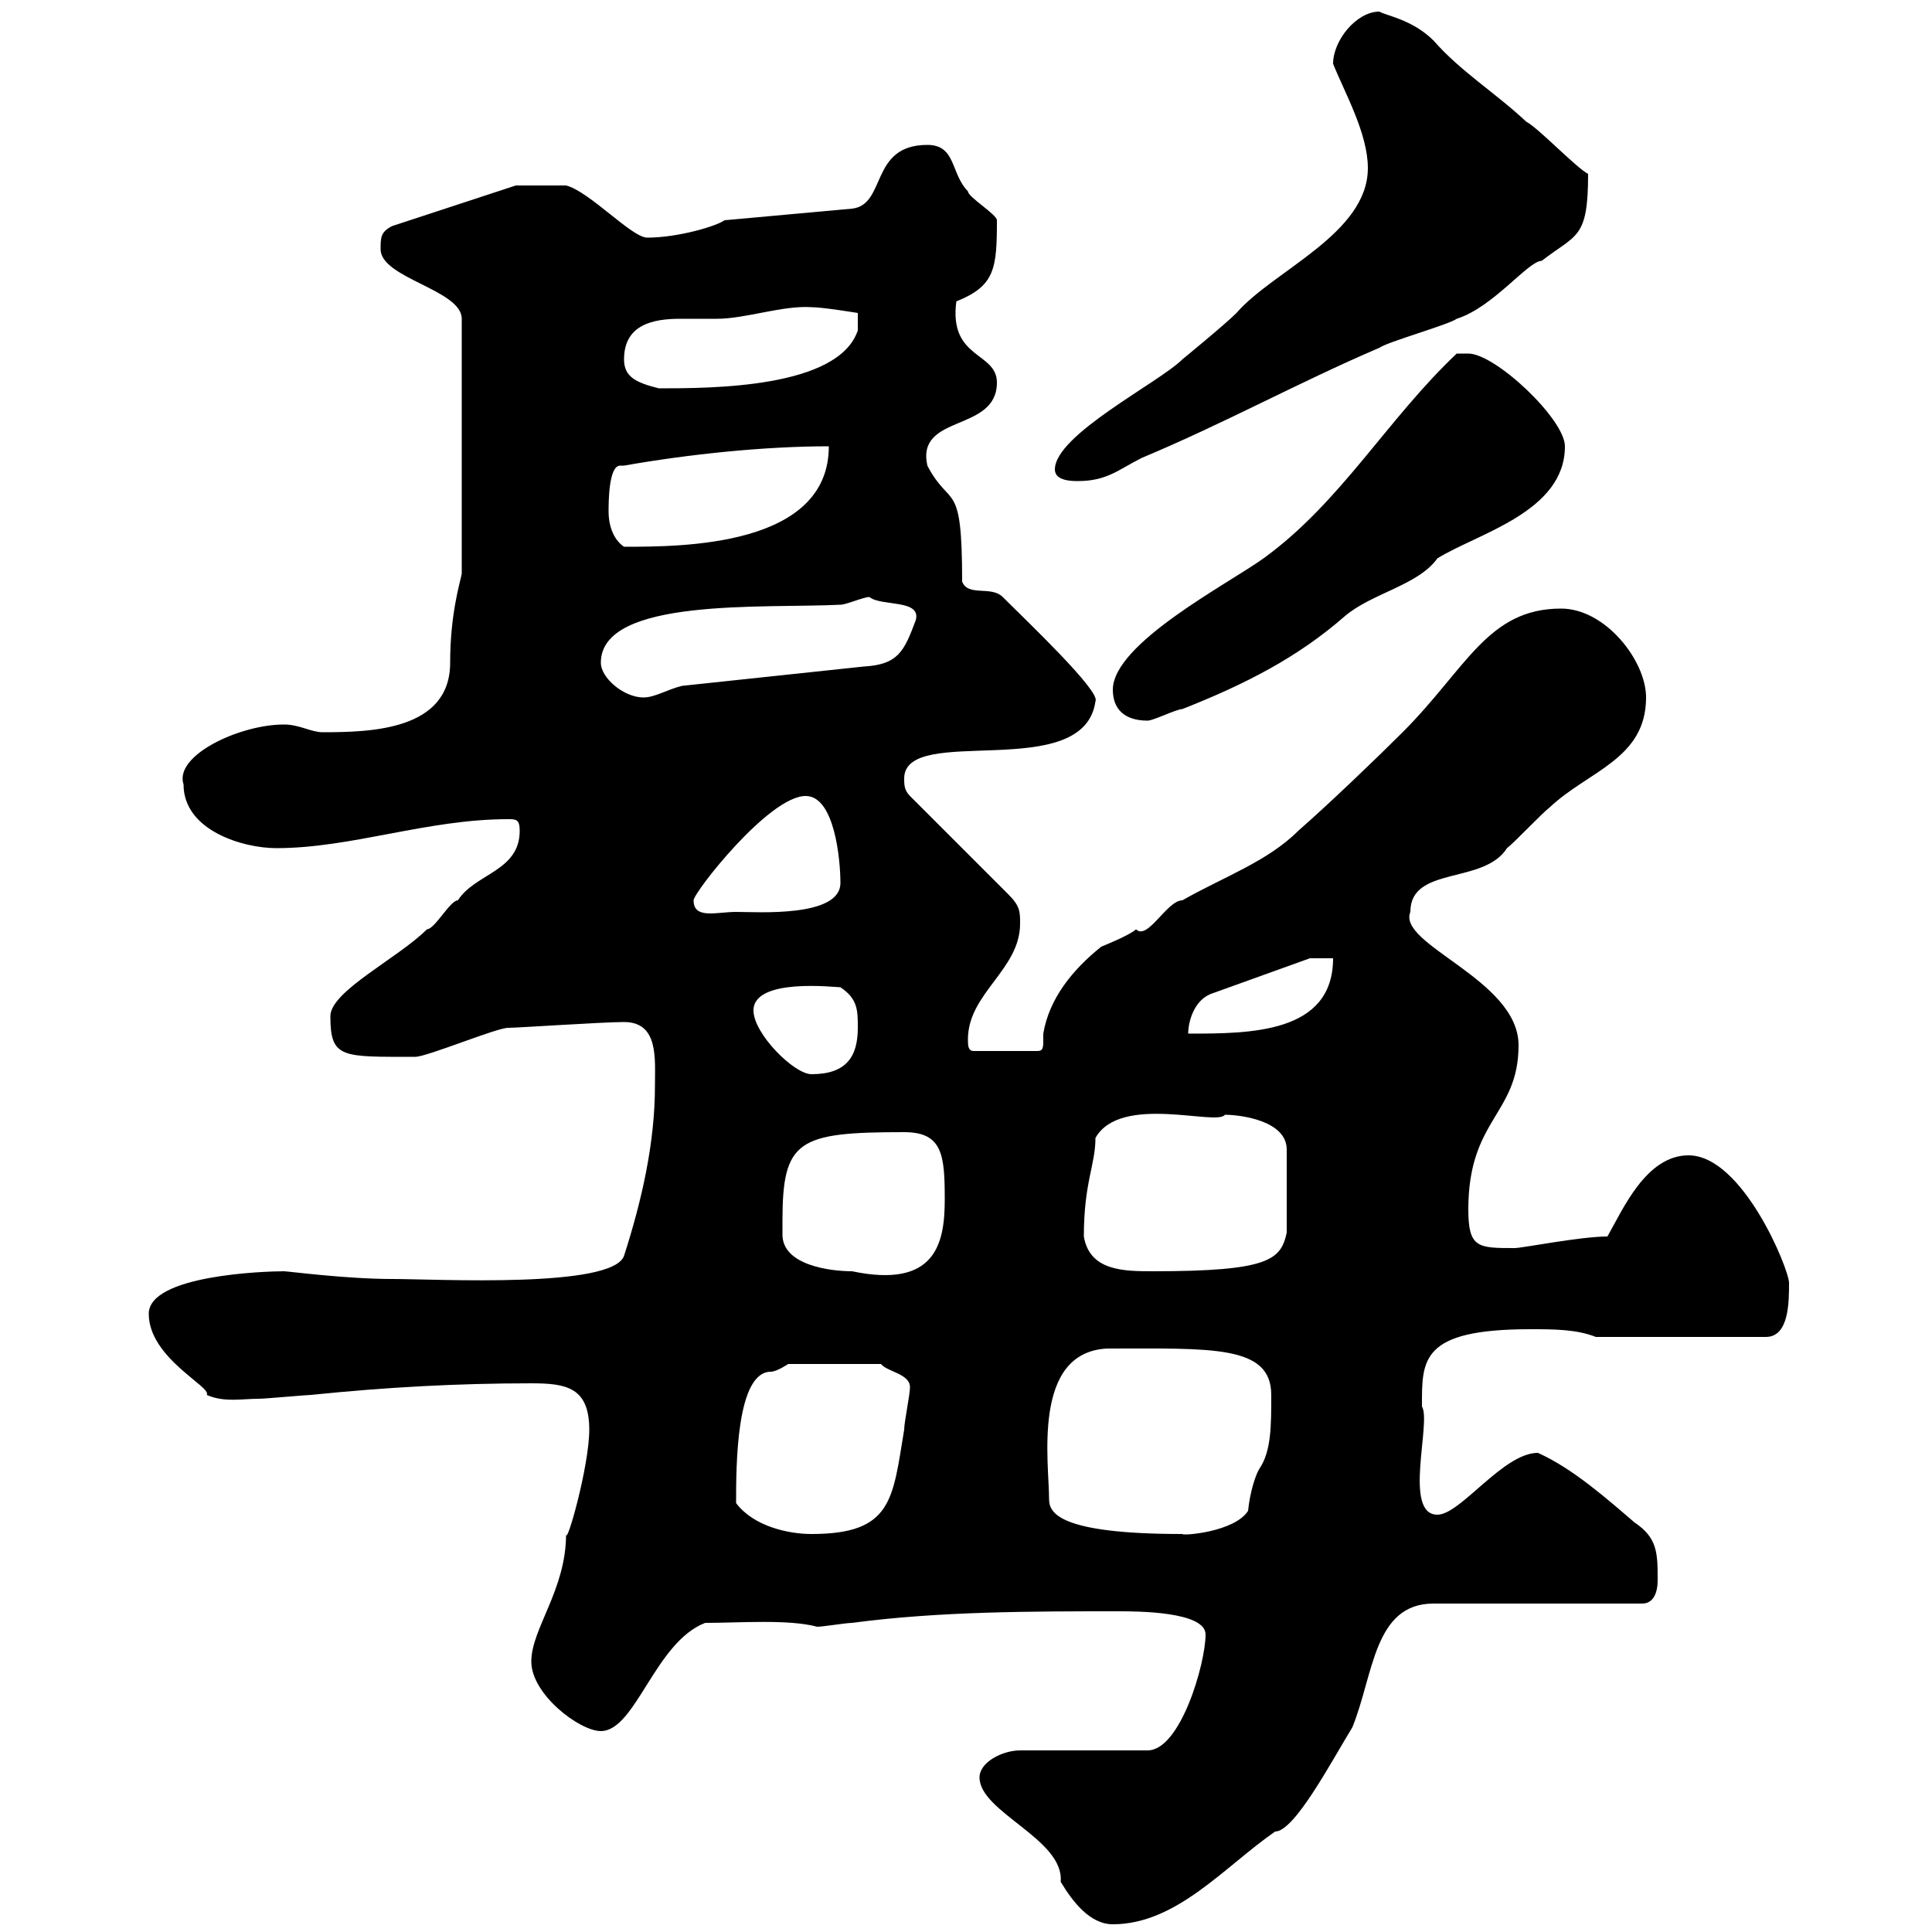 <svg xmlns="http://www.w3.org/2000/svg" xmlns:xlink="http://www.w3.org/1999/xlink" width="300" height="300"><path d="M152.10 276C152.10 281.40 165.30 285.60 164.70 292.20C166.50 295.20 169.20 298.80 172.80 298.80C182.70 298.80 190.20 289.80 198 284.40C201 284.40 206.70 273.60 210 268.20C213.30 260.10 213.30 249 222.60 249L255 249C256.80 249 257.40 247.20 257.40 245.40C257.40 241.20 257.40 238.80 253.80 236.40C249.60 232.80 244.20 228 238.80 225.60C233.40 225.60 226.80 235.20 223.20 235.20C217.80 235.20 222.30 220.80 220.80 218.40C220.80 211.20 220.50 206.40 237.60 206.40C241.20 206.40 244.80 206.40 247.80 207.60L274.20 207.60C277.80 207.60 277.80 202.20 277.80 199.20C277.80 197.10 270.60 179.40 262.20 179.40C255.60 179.40 252 187.80 249.60 192C245.40 192 236.40 193.80 235.20 193.80C229.50 193.80 228 193.80 228 187.80C228 173.70 235.80 173.10 235.80 162.30C235.80 152.10 216.90 146.70 219 141.60C219 134.40 230.40 137.40 234 131.70C235.20 130.80 239.40 126.30 240.60 125.40C246.60 119.70 255.60 117.90 255.60 108.30C255.60 102.60 249.30 94.50 242.40 94.50C231 94.50 227.70 103.80 217.80 113.70C213.90 117.60 206.40 124.80 201.60 129C196.80 133.80 189.90 136.20 183.60 139.80C181.20 139.80 178.20 146.10 176.40 144.30C175.50 145.20 171 147 171 147C166.50 150.60 162.90 155.10 162 160.50C162 160.50 162 161.10 162 161.40C162 162.60 162 163.20 161.10 163.20L151.20 163.20C150.30 163.20 150.30 162.30 150.30 161.40C150.30 154.20 158.40 150.60 158.40 143.40C158.40 141.60 158.40 140.70 156.60 138.90L141.30 123.60C140.40 122.70 140.40 121.80 140.40 120.90C140.40 112.20 168.30 121.80 170.10 108.90C171 107.40 159.30 96.30 155.70 92.70C153.90 90.90 150.30 92.70 149.40 90.30C149.40 74.10 147.60 79.20 144 72.30C142.20 64.20 154.80 67.20 154.80 59.40C154.80 54.60 147.30 55.80 148.50 46.80C154.50 44.40 154.80 41.70 154.80 34.20C154.80 33.30 150.30 30.60 150.30 29.70C147.60 27 148.50 22.50 144 22.50C135 22.50 137.70 31.80 132.30 32.40L112.50 34.20C111.30 35.10 105.30 36.90 100.50 36.90C98.10 36.90 91.50 29.70 87.90 28.80C85.80 28.80 81 28.80 80.10 28.80L60.90 35.10C59.10 36 59.10 36.90 59.10 38.70C59.10 43.20 71.70 45 71.70 49.50L71.70 89.10C71.40 90.60 69.90 95.40 69.90 102.90C69.90 113.40 57.60 113.70 50.10 113.70C48.30 113.70 46.50 112.50 44.10 112.50C37.20 112.50 27 117.30 28.50 121.80C28.50 129 37.80 131.70 42.90 131.70C54.60 131.70 66.30 127.20 78.90 127.20C80.10 127.20 80.70 127.20 80.70 129C80.70 135.30 73.80 135.60 71.10 139.80C69.90 139.80 67.50 144.30 66.30 144.30C61.80 148.80 51.30 153.90 51.30 157.80C51.30 164.40 53.10 164.10 64.50 164.10C66.30 164.10 77.10 159.60 78.90 159.60C80.40 159.60 93.60 158.70 96.90 158.70C102.30 158.70 101.70 164.40 101.70 168.60C101.70 177.60 99.60 186.60 96.90 195C95.10 200.10 67.80 198.60 60.90 198.60C53.70 198.60 44.70 197.40 44.10 197.40C41.10 197.40 23.10 198 23.10 204C23.10 210.90 33 215.40 32.10 216.60C34.80 217.80 37.50 217.20 40.20 217.20C41.10 217.20 47.70 216.60 48.30 216.60C60 215.40 71.10 214.80 82.50 214.80C87.90 214.80 91.50 215.40 91.50 222C91.50 227.70 87.90 240.30 87.90 238.20C87.90 246.90 82.50 252.90 82.50 258C82.50 263.10 90 268.80 93.30 268.80C98.70 268.80 101.70 255 109.50 252C114.90 252 122.40 251.40 126.90 252.60C127.80 252.60 131.40 252 132.30 252C145.80 250.20 160.20 250.20 173.70 250.20C176.40 250.20 187.20 250.20 187.20 253.80C187.20 258.30 183.30 271.80 178.20 271.80L158.40 271.80C155.70 271.80 152.10 273.60 152.10 276ZM114.30 233.40C114.30 227.70 114.30 213 119.70 213C120.60 213 122.40 211.80 122.40 211.80L136.80 211.80C137.70 213 141.30 213.30 141.30 215.40C141.30 216.60 140.40 220.80 140.40 222C138.60 232.80 138.60 238.20 126 238.20C122.40 238.20 117 237 114.30 233.40ZM162.90 232.80C162.90 227.10 160.20 210 171.90 209.40C188.10 209.40 197.40 208.80 197.40 216.60C197.40 221.40 197.40 225.30 195.60 228C195 228.90 194.10 231.60 193.80 234.60C191.70 237.90 183.60 238.50 183.60 238.20C164.40 238.20 162.90 234.90 162.90 232.80ZM121.50 189.60C121.50 177 123.90 175.80 140.40 175.80C146.40 175.80 146.70 179.40 146.70 186.30C146.70 193.20 145.20 200.10 132.30 197.40C129 197.40 121.50 196.50 121.50 191.70C121.50 191.10 121.50 190.20 121.50 189.60ZM168.30 192C168.30 183.60 170.10 180.90 170.10 176.70C174 169.80 189 174.90 190.20 173.10C192.60 173.10 199.80 174 199.80 178.50L199.80 191.40C198.90 195.60 197.10 197.40 179.10 197.40C174.60 197.40 169.20 197.40 168.30 192ZM117 156.90C117 151.80 129.60 153.30 130.50 153.30C133.20 155.10 133.20 156.90 133.20 159.60C133.20 164.10 131.40 166.80 126 166.80C123.30 166.80 117 160.50 117 156.90ZM203.40 148.80L207 148.80C207 160.50 194.10 160.50 184.50 160.50C184.50 158.70 185.40 155.10 188.40 154.20ZM107.70 139.80C107.70 138.60 119.40 123.60 125.10 123.60C129.60 123.60 130.50 133.50 130.50 137.10C130.50 142.50 117.60 141.60 114.30 141.60C111.30 141.60 107.70 142.80 107.70 139.80ZM172.80 107.10C172.80 110.10 174.60 111.90 178.20 111.90C179.10 111.90 182.70 110.10 183.60 110.10C193.50 106.20 201.60 102 208.80 95.70C213 92.10 220.20 90.90 223.20 86.70C229.50 82.80 243 79.50 243 69.30C243 65.10 232.20 54.90 228 54.90C228 54.90 226.20 54.90 226.20 54.90C215.40 65.10 208.20 78 196.20 86.70C190.80 90.60 172.80 99.90 172.80 107.10ZM93.30 102.90C93.30 92.70 118.80 94.50 130.50 93.90C131.40 93.90 134.10 92.70 135 92.70C136.80 94.20 143.10 93 142.20 96.30C140.40 101.10 139.50 103.20 134.10 103.50L105.90 106.50C103.50 107.10 101.70 108.30 99.90 108.30C96.90 108.30 93.30 105.30 93.30 102.90ZM94.50 79.50C94.50 78 94.50 72.30 96.30 72.30C96.60 72.30 96.60 72.30 96.90 72.30C107.10 70.50 118.80 69.30 128.70 69.30C128.70 84.90 105.90 84.90 96.90 84.90C95.10 83.70 94.50 81.30 94.50 79.50ZM163.80 72.90C163.80 74.70 166.50 74.70 167.40 74.70C171.90 74.70 173.70 72.90 177.30 71.10C190.20 65.70 201.60 59.40 214.20 54C215.40 53.10 225 50.40 226.20 49.50C231.90 47.70 237.30 40.50 239.40 40.50C244.80 36.30 246.60 37.20 246.60 27C244.80 26.10 238.80 19.80 237 18.90C232.20 14.40 226.80 11.10 222.60 6.30C219.30 3 215.10 2.40 214.20 1.80C210.60 1.80 207 6.30 207 9.90C208.80 14.40 212.40 20.70 212.40 26.10C212.40 36.30 197.70 42 192 48.60C190.20 50.40 183.60 55.80 183.60 55.80C180 59.40 163.80 67.50 163.80 72.90ZM96.90 55.80C96.90 50.40 101.40 49.50 105.60 49.50C107.40 49.50 109.50 49.50 111.30 49.50C115.80 49.50 121.50 47.40 126 47.70C127.80 47.70 133.20 48.60 133.20 48.60L133.20 51.30C130.20 60.30 110.40 60.30 102.30 60.30C98.70 59.40 96.90 58.50 96.90 55.80Z"/></svg>